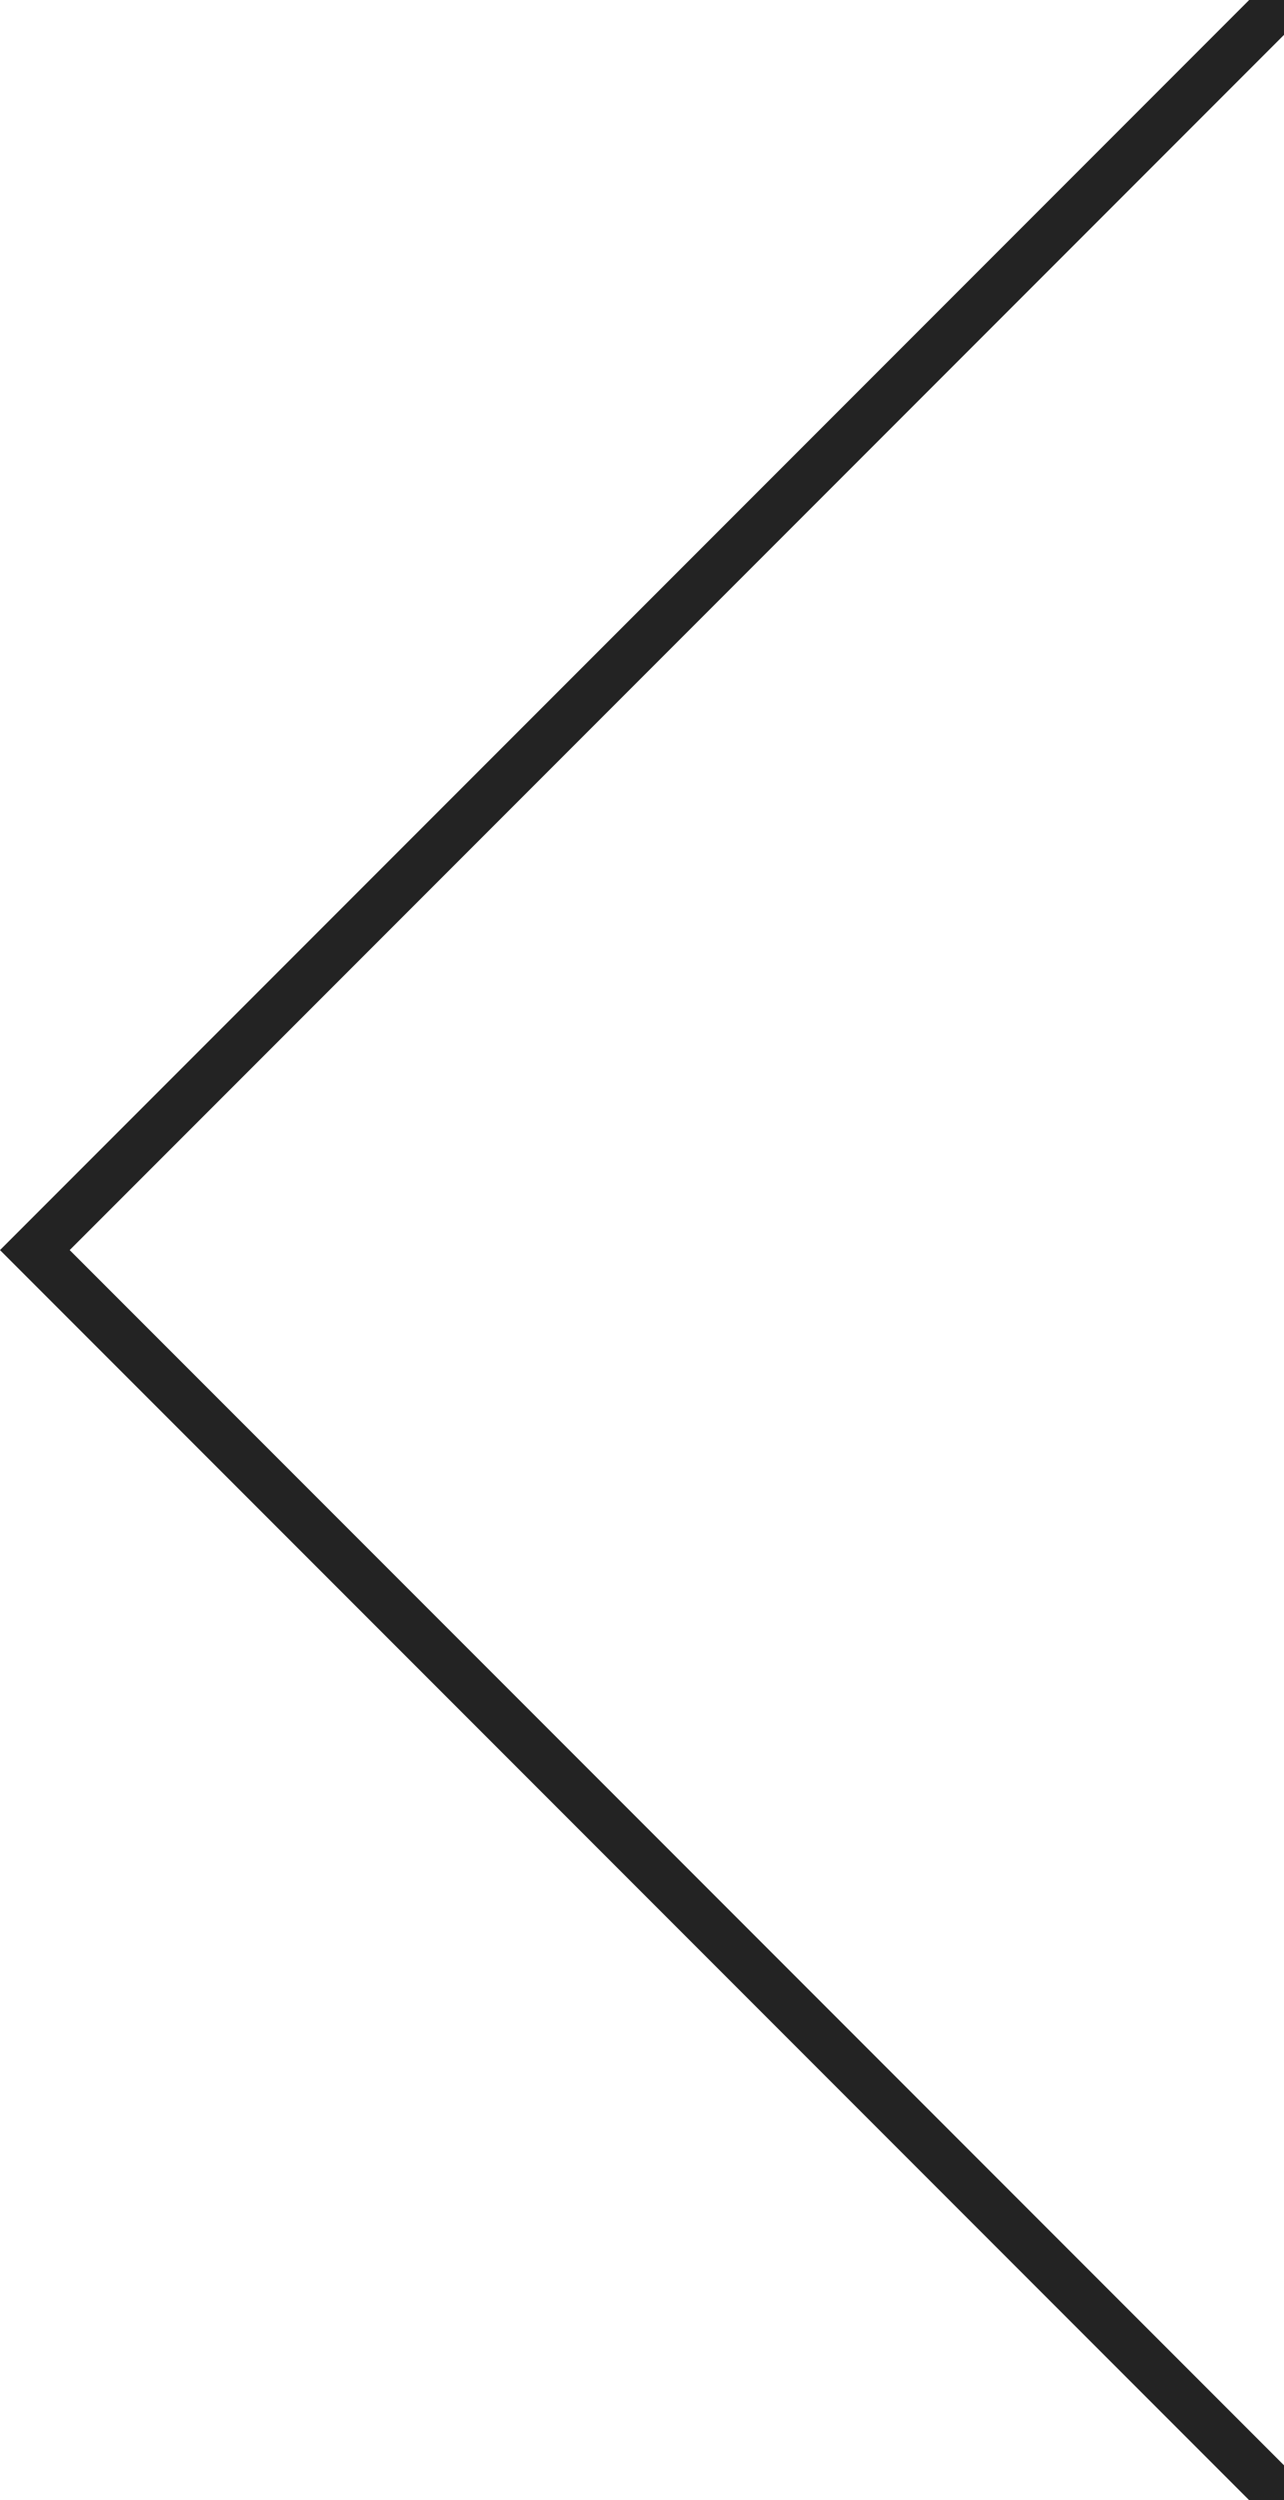 <svg xmlns="http://www.w3.org/2000/svg" width="78.182" height="152.121" viewBox="0 0 78.182 152.121">
  <path id="パス_50" data-name="パス 50" d="M-1248.731-963.528l75,75-75,75" transform="translate(-1171.609 -812.467) rotate(180)" fill="none" stroke="#232323" stroke-linecap="round" stroke-width="3"/>
</svg>
